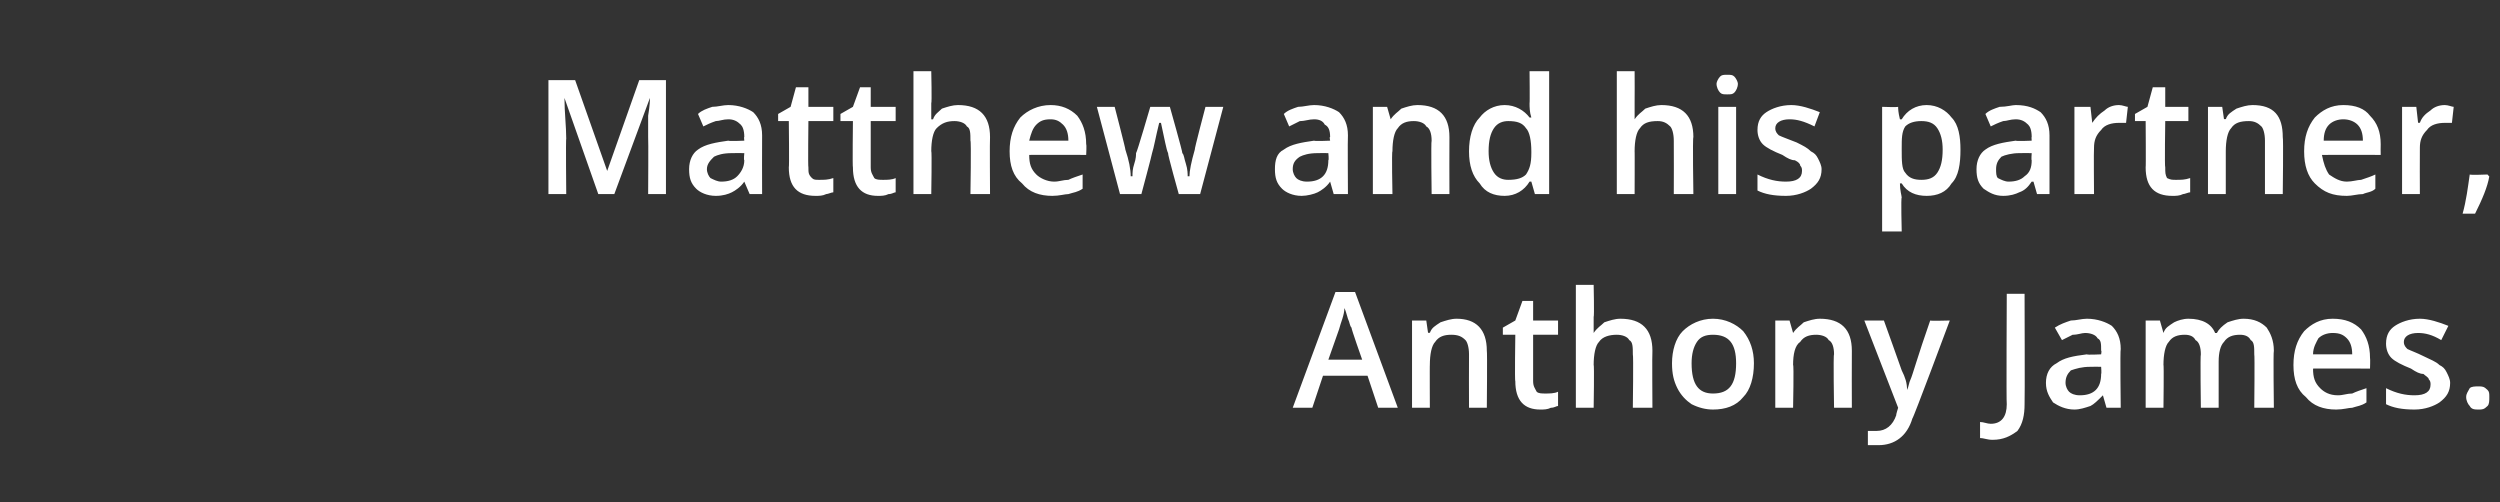 <?xml version="1.0" standalone="no"?><!DOCTYPE svg PUBLIC "-//W3C//DTD SVG 1.1//EN" "http://www.w3.org/Graphics/SVG/1.1/DTD/svg11.dtd"><svg xmlns="http://www.w3.org/2000/svg" version="1.1" width="140.4px" height="28.2px" viewBox="0 -4 140.4 28.2" style="top:-4px"><rect x="0" y="-4" width="140.4" height="28.2" fill="#333333" stroke="none"/>  <desc>Matthew and his partner, Anthony James</desc>  <defs/>  <g id="Polygon10449">    <path d="M 77.4 18.9 L 76.8 17.1 L 74.3 17.1 L 73.7 18.9 L 72.6 18.9 L 75 12.4 L 76.1 12.4 L 78.5 18.9 L 77.4 18.9 Z M 76.5 16.2 C 76.5 16.2 75.88 14.45 75.9 14.4 C 75.8 14.3 75.8 14.1 75.7 13.9 C 75.6 13.6 75.6 13.5 75.5 13.3 C 75.5 13.7 75.3 14.1 75.2 14.5 C 75.19 14.52 74.6 16.2 74.6 16.2 L 76.5 16.2 Z M 83.5 18.9 L 82.5 18.9 C 82.5 18.9 82.49 15.9 82.5 15.9 C 82.5 15.5 82.4 15.2 82.3 15.1 C 82.1 14.9 81.9 14.8 81.5 14.8 C 81.1 14.8 80.8 14.9 80.6 15.2 C 80.4 15.4 80.3 15.9 80.3 16.5 C 80.29 16.46 80.3 18.9 80.3 18.9 L 79.3 18.9 L 79.3 14 L 80.1 14 L 80.2 14.7 C 80.2 14.7 80.26 14.66 80.3 14.7 C 80.4 14.4 80.6 14.3 80.9 14.1 C 81.2 14 81.5 13.9 81.8 13.9 C 82.9 13.9 83.5 14.5 83.5 15.7 C 83.53 15.72 83.5 18.9 83.5 18.9 Z M 86.8 18.1 C 87 18.1 87.3 18.1 87.5 18 C 87.5 18 87.5 18.8 87.5 18.8 C 87.4 18.8 87.3 18.9 87.1 18.9 C 86.9 19 86.7 19 86.5 19 C 85.6 19 85.1 18.5 85.1 17.4 C 85.06 17.43 85.1 14.8 85.1 14.8 L 84.4 14.8 L 84.4 14.4 L 85.1 14 L 85.5 12.9 L 86.1 12.9 L 86.1 14 L 87.5 14 L 87.5 14.8 L 86.1 14.8 C 86.1 14.8 86.1 17.41 86.1 17.4 C 86.1 17.7 86.2 17.8 86.3 18 C 86.4 18.1 86.6 18.1 86.8 18.1 Z M 92.8 18.9 L 91.7 18.9 C 91.7 18.9 91.74 15.9 91.7 15.9 C 91.7 15.5 91.7 15.2 91.5 15.1 C 91.4 14.9 91.1 14.8 90.8 14.8 C 90.4 14.8 90 14.9 89.8 15.2 C 89.6 15.4 89.5 15.9 89.5 16.5 C 89.54 16.47 89.5 18.9 89.5 18.9 L 88.5 18.9 L 88.5 12 L 89.5 12 C 89.5 12 89.54 13.78 89.5 13.8 C 89.5 14.1 89.5 14.4 89.5 14.7 C 89.5 14.7 89.5 14.7 89.5 14.7 C 89.7 14.4 89.9 14.3 90.1 14.1 C 90.4 14 90.7 13.9 91 13.9 C 92.2 13.9 92.8 14.5 92.8 15.7 C 92.78 15.72 92.8 18.9 92.8 18.9 Z M 98.5 16.4 C 98.5 17.2 98.3 17.9 97.9 18.3 C 97.5 18.8 96.9 19 96.2 19 C 95.8 19 95.4 18.9 95 18.7 C 94.7 18.5 94.4 18.2 94.2 17.8 C 94 17.4 93.9 17 93.9 16.4 C 93.9 15.7 94.1 15 94.5 14.6 C 94.9 14.2 95.5 13.9 96.2 13.9 C 96.9 13.9 97.5 14.2 97.9 14.6 C 98.3 15.1 98.5 15.7 98.5 16.4 Z M 95 16.4 C 95 17.6 95.4 18.1 96.2 18.1 C 97.1 18.1 97.5 17.6 97.5 16.4 C 97.5 15.3 97.1 14.8 96.2 14.8 C 95.8 14.8 95.5 14.9 95.3 15.2 C 95.1 15.5 95 15.9 95 16.4 Z M 104 18.9 L 103 18.9 C 103 18.9 102.95 15.9 103 15.9 C 103 15.5 102.9 15.2 102.7 15.1 C 102.6 14.9 102.3 14.8 102 14.8 C 101.6 14.8 101.3 14.9 101.1 15.2 C 100.8 15.4 100.7 15.9 100.7 16.5 C 100.75 16.46 100.7 18.9 100.7 18.9 L 99.7 18.9 L 99.7 14 L 100.5 14 L 100.7 14.7 C 100.7 14.7 100.72 14.66 100.7 14.7 C 100.9 14.4 101.1 14.3 101.3 14.1 C 101.6 14 101.9 13.9 102.2 13.9 C 103.4 13.9 104 14.5 104 15.7 C 103.99 15.72 104 18.9 104 18.9 Z M 104.7 14 L 105.8 14 C 105.8 14 106.8 16.78 106.8 16.8 C 107 17.2 107.1 17.5 107.1 17.9 C 107.1 17.9 107.1 17.9 107.1 17.9 C 107.2 17.7 107.2 17.5 107.3 17.3 C 107.4 17.1 107.7 16 108.4 14 C 108.4 14.03 109.5 14 109.5 14 C 109.5 14 107.44 19.53 107.4 19.5 C 107.1 20.5 106.4 21 105.5 21 C 105.3 21 105.1 21 104.9 21 C 104.9 21 104.9 20.2 104.9 20.2 C 105 20.2 105.2 20.2 105.4 20.2 C 105.9 20.2 106.3 19.9 106.5 19.3 C 106.46 19.34 106.6 18.9 106.6 18.9 L 104.7 14 Z M 111.9 20.7 C 111.6 20.7 111.4 20.6 111.2 20.6 C 111.2 20.6 111.2 19.7 111.2 19.7 C 111.4 19.7 111.6 19.8 111.8 19.8 C 112.4 19.8 112.7 19.4 112.7 18.7 C 112.67 18.69 112.7 12.5 112.7 12.5 L 113.7 12.5 C 113.7 12.5 113.72 18.65 113.7 18.7 C 113.7 19.3 113.6 19.8 113.3 20.2 C 112.9 20.5 112.5 20.7 111.9 20.7 Z M 118.3 18.9 L 118.1 18.2 C 118.1 18.2 118.08 18.21 118.1 18.2 C 117.8 18.5 117.6 18.7 117.4 18.8 C 117.1 18.9 116.8 19 116.5 19 C 116 19 115.6 18.8 115.3 18.6 C 115.1 18.3 114.9 18 114.9 17.5 C 114.9 17 115.1 16.6 115.5 16.4 C 115.9 16.1 116.4 16 117.2 15.9 C 117.2 15.94 118 15.9 118 15.9 C 118 15.9 118.04 15.66 118 15.7 C 118 15.3 118 15.1 117.8 15 C 117.7 14.8 117.4 14.7 117.1 14.7 C 116.9 14.7 116.7 14.8 116.4 14.8 C 116.2 14.9 116 15 115.8 15.1 C 115.8 15.1 115.4 14.4 115.4 14.4 C 115.7 14.2 116 14.1 116.3 14 C 116.6 14 116.9 13.9 117.2 13.9 C 117.8 13.9 118.3 14.1 118.6 14.3 C 118.9 14.6 119.1 15 119.1 15.6 C 119.06 15.61 119.1 18.9 119.1 18.9 L 118.3 18.9 Z M 116.8 18.2 C 117.2 18.2 117.5 18.1 117.7 17.9 C 117.9 17.7 118 17.4 118 17 C 118.03 16.99 118 16.6 118 16.6 C 118 16.6 117.4 16.59 117.4 16.6 C 116.9 16.6 116.6 16.7 116.3 16.8 C 116.1 17 116 17.2 116 17.5 C 116 17.7 116.1 17.9 116.2 18 C 116.3 18.1 116.5 18.2 116.8 18.2 Z M 124.6 18.9 L 123.6 18.9 C 123.6 18.9 123.56 15.89 123.6 15.9 C 123.6 15.5 123.5 15.2 123.3 15.1 C 123.2 14.9 123 14.8 122.7 14.8 C 122.3 14.8 122 14.9 121.8 15.2 C 121.6 15.4 121.5 15.9 121.5 16.5 C 121.53 16.46 121.5 18.9 121.5 18.9 L 120.5 18.9 L 120.5 14 L 121.3 14 L 121.5 14.7 C 121.5 14.7 121.51 14.66 121.5 14.7 C 121.6 14.4 121.8 14.3 122.1 14.1 C 122.3 14 122.6 13.9 122.9 13.9 C 123.7 13.9 124.2 14.2 124.4 14.7 C 124.4 14.7 124.5 14.7 124.5 14.7 C 124.6 14.5 124.8 14.3 125.1 14.1 C 125.4 14 125.7 13.9 126 13.9 C 126.6 13.9 127 14.1 127.3 14.4 C 127.5 14.7 127.7 15.1 127.7 15.7 C 127.66 15.72 127.7 18.9 127.7 18.9 L 126.6 18.9 C 126.6 18.9 126.63 15.89 126.6 15.9 C 126.6 15.5 126.6 15.2 126.4 15.1 C 126.3 14.9 126.1 14.8 125.8 14.8 C 125.4 14.8 125.1 14.9 124.9 15.2 C 124.7 15.4 124.6 15.8 124.6 16.3 C 124.6 16.31 124.6 18.9 124.6 18.9 Z M 131.2 19 C 130.5 19 129.9 18.8 129.5 18.3 C 129 17.9 128.8 17.3 128.8 16.5 C 128.8 15.7 129 15.1 129.4 14.6 C 129.8 14.2 130.3 13.9 131 13.9 C 131.7 13.9 132.2 14.1 132.6 14.5 C 132.9 14.9 133.1 15.4 133.1 16.1 C 133.12 16.13 133.1 16.7 133.1 16.7 C 133.1 16.7 129.88 16.69 129.9 16.7 C 129.9 17.2 130 17.5 130.3 17.8 C 130.5 18 130.8 18.2 131.3 18.2 C 131.6 18.2 131.8 18.1 132.1 18.1 C 132.3 18 132.6 17.9 132.9 17.8 C 132.9 17.8 132.9 18.6 132.9 18.6 C 132.6 18.8 132.4 18.8 132.1 18.9 C 131.9 18.9 131.6 19 131.2 19 Z M 131 14.7 C 130.7 14.7 130.4 14.8 130.2 15 C 130.1 15.2 129.9 15.5 129.9 15.9 C 129.9 15.9 132.1 15.9 132.1 15.9 C 132.1 15.5 132 15.2 131.8 15 C 131.6 14.8 131.4 14.7 131 14.7 Z M 137.6 17.5 C 137.6 18 137.4 18.3 137 18.6 C 136.7 18.8 136.2 19 135.6 19 C 134.9 19 134.4 18.9 134 18.7 C 134 18.7 134 17.8 134 17.8 C 134.6 18.1 135.1 18.2 135.6 18.2 C 136.2 18.2 136.5 18 136.5 17.6 C 136.5 17.5 136.5 17.4 136.4 17.3 C 136.4 17.2 136.2 17.1 136.1 17 C 135.9 17 135.7 16.9 135.4 16.7 C 134.9 16.5 134.5 16.3 134.3 16.1 C 134.1 15.9 134 15.6 134 15.3 C 134 14.8 134.2 14.5 134.5 14.3 C 134.8 14.1 135.3 13.9 135.9 13.9 C 136.4 13.9 137 14.1 137.5 14.3 C 137.5 14.3 137.1 15.1 137.1 15.1 C 136.6 14.8 136.2 14.7 135.8 14.7 C 135.3 14.7 135 14.9 135 15.2 C 135 15.4 135.1 15.5 135.2 15.6 C 135.4 15.7 135.7 15.8 136.1 16 C 136.5 16.2 136.8 16.3 137 16.5 C 137.2 16.6 137.3 16.7 137.4 16.9 C 137.5 17.1 137.6 17.3 137.6 17.5 Z M 138.5 18.3 C 138.5 18.1 138.6 18 138.7 17.8 C 138.8 17.7 139 17.7 139.2 17.7 C 139.4 17.7 139.5 17.7 139.7 17.9 C 139.8 18 139.8 18.1 139.8 18.3 C 139.8 18.5 139.8 18.7 139.7 18.8 C 139.5 19 139.4 19 139.2 19 C 139 19 138.8 19 138.7 18.8 C 138.6 18.7 138.5 18.5 138.5 18.3 Z " stroke="none" fill="#fff"/>  </g>  <g id="Polygon10448">    <path d="M 33.6 6.9 L 31.7 1.5 C 31.7 1.5 31.7 1.52 31.7 1.5 C 31.7 2.3 31.8 3.1 31.8 3.8 C 31.77 3.76 31.8 6.9 31.8 6.9 L 30.8 6.9 L 30.8 0.5 L 32.3 0.5 L 34.1 5.6 L 34.1 5.6 L 35.9 0.5 L 37.4 0.5 L 37.4 6.9 L 36.4 6.9 C 36.4 6.9 36.42 3.71 36.4 3.7 C 36.4 3.4 36.4 3 36.4 2.5 C 36.5 1.9 36.5 1.6 36.5 1.5 C 36.49 1.53 36.5 1.5 36.5 1.5 L 34.5 6.9 L 33.6 6.9 Z M 42.1 6.9 L 41.8 6.2 C 41.8 6.2 41.81 6.21 41.8 6.2 C 41.6 6.5 41.3 6.7 41.1 6.8 C 40.9 6.9 40.6 7 40.2 7 C 39.7 7 39.3 6.8 39.1 6.6 C 38.8 6.3 38.7 6 38.7 5.5 C 38.7 5 38.9 4.6 39.2 4.4 C 39.6 4.1 40.2 4 40.9 3.9 C 40.93 3.94 41.8 3.9 41.8 3.9 C 41.8 3.9 41.77 3.66 41.8 3.7 C 41.8 3.3 41.7 3.1 41.6 3 C 41.4 2.8 41.2 2.7 40.9 2.7 C 40.6 2.7 40.4 2.8 40.2 2.8 C 39.9 2.9 39.7 3 39.5 3.1 C 39.5 3.1 39.2 2.4 39.2 2.4 C 39.4 2.2 39.7 2.1 40 2 C 40.3 2 40.6 1.9 40.9 1.9 C 41.5 1.9 42 2.1 42.3 2.3 C 42.6 2.6 42.8 3 42.8 3.6 C 42.79 3.61 42.8 6.9 42.8 6.9 L 42.1 6.9 Z M 40.5 6.2 C 40.9 6.2 41.2 6.1 41.4 5.9 C 41.6 5.7 41.8 5.4 41.8 5 C 41.76 4.99 41.8 4.6 41.8 4.6 C 41.8 4.6 41.14 4.59 41.1 4.6 C 40.6 4.6 40.3 4.7 40.1 4.8 C 39.9 5 39.7 5.2 39.7 5.5 C 39.7 5.7 39.8 5.9 39.9 6 C 40.1 6.1 40.3 6.2 40.5 6.2 Z M 46 6.1 C 46.3 6.1 46.5 6.1 46.8 6 C 46.8 6 46.8 6.8 46.8 6.8 C 46.7 6.8 46.5 6.9 46.4 6.9 C 46.2 7 46 7 45.8 7 C 44.8 7 44.3 6.5 44.3 5.4 C 44.33 5.43 44.3 2.8 44.3 2.8 L 43.7 2.8 L 43.7 2.4 L 44.4 2 L 44.7 0.9 L 45.4 0.9 L 45.4 2 L 46.8 2 L 46.8 2.8 L 45.4 2.8 C 45.4 2.8 45.37 5.41 45.4 5.4 C 45.4 5.7 45.4 5.8 45.6 6 C 45.7 6.1 45.8 6.1 46 6.1 Z M 49.6 6.1 C 49.8 6.1 50.1 6.1 50.3 6 C 50.3 6 50.3 6.8 50.3 6.8 C 50.2 6.8 50.1 6.9 49.9 6.9 C 49.7 7 49.5 7 49.3 7 C 48.4 7 47.9 6.5 47.9 5.4 C 47.87 5.43 47.9 2.8 47.9 2.8 L 47.2 2.8 L 47.2 2.4 L 47.9 2 L 48.3 0.9 L 48.9 0.9 L 48.9 2 L 50.3 2 L 50.3 2.8 L 48.9 2.8 C 48.9 2.8 48.9 5.41 48.9 5.4 C 48.9 5.7 49 5.8 49.1 6 C 49.2 6.1 49.4 6.1 49.6 6.1 Z M 55.6 6.9 L 54.5 6.9 C 54.5 6.9 54.55 3.9 54.5 3.9 C 54.5 3.5 54.5 3.2 54.3 3.1 C 54.2 2.9 53.9 2.8 53.6 2.8 C 53.2 2.8 52.9 2.9 52.6 3.2 C 52.4 3.4 52.3 3.9 52.3 4.5 C 52.34 4.47 52.3 6.9 52.3 6.9 L 51.3 6.9 L 51.3 0 L 52.3 0 C 52.3 0 52.34 1.78 52.3 1.8 C 52.3 2.1 52.3 2.4 52.3 2.7 C 52.3 2.7 52.4 2.7 52.4 2.7 C 52.5 2.4 52.7 2.3 52.9 2.1 C 53.2 2 53.5 1.9 53.8 1.9 C 55 1.9 55.6 2.5 55.6 3.7 C 55.58 3.72 55.6 6.9 55.6 6.9 Z M 59.1 7 C 58.4 7 57.8 6.8 57.4 6.3 C 56.9 5.9 56.7 5.3 56.7 4.5 C 56.7 3.7 56.9 3.1 57.3 2.6 C 57.7 2.2 58.3 1.9 59 1.9 C 59.6 1.9 60.1 2.1 60.5 2.5 C 60.8 2.9 61 3.4 61 4.1 C 61.03 4.13 61 4.7 61 4.7 C 61 4.7 57.79 4.69 57.8 4.7 C 57.8 5.2 57.9 5.5 58.2 5.8 C 58.4 6 58.8 6.2 59.2 6.2 C 59.5 6.2 59.7 6.1 60 6.1 C 60.2 6 60.5 5.9 60.8 5.8 C 60.8 5.8 60.8 6.6 60.8 6.6 C 60.5 6.8 60.3 6.8 60 6.9 C 59.8 6.9 59.5 7 59.1 7 Z M 59 2.7 C 58.6 2.7 58.4 2.8 58.2 3 C 58 3.2 57.9 3.5 57.8 3.9 C 57.8 3.9 60 3.9 60 3.9 C 60 3.5 59.9 3.2 59.7 3 C 59.5 2.8 59.3 2.7 59 2.7 Z M 66.2 6.9 C 66.2 6.9 65.56 4.62 65.6 4.6 C 65.5 4.4 65.4 3.8 65.2 2.9 C 65.2 2.9 65.1 2.9 65.1 2.9 C 64.9 3.7 64.8 4.3 64.7 4.6 C 64.71 4.63 64.1 6.9 64.1 6.9 L 62.9 6.9 L 61.6 2 L 62.6 2 C 62.6 2 63.23 4.42 63.2 4.4 C 63.4 5 63.5 5.5 63.5 5.9 C 63.5 5.9 63.6 5.9 63.6 5.9 C 63.6 5.7 63.6 5.5 63.7 5.2 C 63.8 4.9 63.8 4.7 63.8 4.6 C 63.85 4.58 64.6 2 64.6 2 L 65.7 2 C 65.7 2 66.43 4.58 66.4 4.6 C 66.5 4.7 66.5 4.9 66.6 5.2 C 66.7 5.5 66.7 5.8 66.7 5.9 C 66.7 5.9 66.8 5.9 66.8 5.9 C 66.8 5.6 66.9 5.1 67.1 4.4 C 67.06 4.42 67.7 2 67.7 2 L 68.7 2 L 67.4 6.9 L 66.2 6.9 Z M 74.9 6.9 L 74.7 6.2 C 74.7 6.2 74.7 6.21 74.7 6.2 C 74.5 6.5 74.2 6.7 74 6.8 C 73.8 6.9 73.4 7 73.1 7 C 72.6 7 72.2 6.8 72 6.6 C 71.7 6.3 71.6 6 71.6 5.5 C 71.6 5 71.7 4.6 72.1 4.4 C 72.5 4.1 73.1 4 73.8 3.9 C 73.81 3.94 74.7 3.9 74.7 3.9 C 74.7 3.9 74.65 3.66 74.7 3.7 C 74.7 3.3 74.6 3.1 74.4 3 C 74.3 2.8 74.1 2.7 73.8 2.7 C 73.5 2.7 73.3 2.8 73 2.8 C 72.8 2.9 72.6 3 72.4 3.1 C 72.4 3.1 72.1 2.4 72.1 2.4 C 72.3 2.2 72.6 2.1 72.9 2 C 73.2 2 73.5 1.9 73.8 1.9 C 74.4 1.9 74.9 2.1 75.2 2.3 C 75.5 2.6 75.7 3 75.7 3.6 C 75.68 3.61 75.7 6.9 75.7 6.9 L 74.9 6.9 Z M 73.4 6.2 C 73.8 6.2 74.1 6.1 74.3 5.9 C 74.5 5.7 74.6 5.4 74.6 5 C 74.64 4.99 74.6 4.6 74.6 4.6 C 74.6 4.6 74.02 4.59 74 4.6 C 73.5 4.6 73.2 4.7 73 4.8 C 72.7 5 72.6 5.2 72.6 5.5 C 72.6 5.7 72.7 5.9 72.8 6 C 72.9 6.1 73.1 6.2 73.4 6.2 Z M 81.4 6.9 L 80.4 6.9 C 80.4 6.9 80.36 3.9 80.4 3.9 C 80.4 3.5 80.3 3.2 80.1 3.1 C 80 2.9 79.7 2.8 79.4 2.8 C 79 2.8 78.7 2.9 78.5 3.2 C 78.3 3.4 78.2 3.9 78.2 4.5 C 78.15 4.46 78.2 6.9 78.2 6.9 L 77.1 6.9 L 77.1 2 L 77.9 2 L 78.1 2.7 C 78.1 2.7 78.12 2.66 78.1 2.7 C 78.3 2.4 78.5 2.3 78.7 2.1 C 79 2 79.3 1.9 79.6 1.9 C 80.8 1.9 81.4 2.5 81.4 3.7 C 81.39 3.72 81.4 6.9 81.4 6.9 Z M 85.9 6.2 C 85.6 6.7 85.1 7 84.5 7 C 83.9 7 83.4 6.8 83.1 6.3 C 82.7 5.9 82.5 5.3 82.5 4.5 C 82.5 3.7 82.7 3 83.1 2.6 C 83.4 2.2 83.9 1.9 84.5 1.9 C 85.1 1.9 85.6 2.2 85.9 2.6 C 85.9 2.6 86 2.6 86 2.6 C 85.9 2.3 85.9 2 85.9 1.8 C 85.92 1.82 85.9 0 85.9 0 L 87 0 L 87 6.9 L 86.2 6.9 L 86 6.2 L 85.9 6.2 C 85.9 6.2 85.92 6.25 85.9 6.2 Z M 84.7 6.1 C 85.2 6.1 85.5 6 85.7 5.8 C 85.9 5.5 86 5.2 86 4.6 C 86 4.6 86 4.5 86 4.5 C 86 3.9 85.9 3.4 85.7 3.2 C 85.5 2.9 85.2 2.8 84.7 2.8 C 84.4 2.8 84.1 2.9 83.9 3.2 C 83.7 3.5 83.6 3.9 83.6 4.5 C 83.6 5 83.7 5.4 83.9 5.7 C 84.1 6 84.4 6.1 84.7 6.1 Z M 95.1 6.9 L 94 6.9 C 94 6.9 94.01 3.9 94 3.9 C 94 3.5 93.9 3.2 93.8 3.1 C 93.6 2.9 93.4 2.8 93.1 2.8 C 92.6 2.8 92.3 2.9 92.1 3.2 C 91.9 3.4 91.8 3.9 91.8 4.5 C 91.81 4.47 91.8 6.9 91.8 6.9 L 90.8 6.9 L 90.8 0 L 91.8 0 C 91.8 0 91.81 1.78 91.8 1.8 C 91.8 2.1 91.8 2.4 91.8 2.7 C 91.8 2.7 91.8 2.7 91.8 2.7 C 92 2.4 92.2 2.3 92.4 2.1 C 92.7 2 93 1.9 93.3 1.9 C 94.5 1.9 95.1 2.5 95.1 3.7 C 95.05 3.72 95.1 6.9 95.1 6.9 Z M 97.5 6.9 L 96.5 6.9 L 96.5 2 L 97.5 2 L 97.5 6.9 Z M 96.4 0.7 C 96.4 0.6 96.5 0.4 96.6 0.3 C 96.7 0.2 96.8 0.2 97 0.2 C 97.2 0.2 97.3 0.2 97.4 0.3 C 97.5 0.4 97.6 0.6 97.6 0.7 C 97.6 0.9 97.5 1.1 97.4 1.2 C 97.3 1.3 97.2 1.3 97 1.3 C 96.8 1.3 96.7 1.3 96.6 1.2 C 96.5 1.1 96.4 0.9 96.4 0.7 Z M 102.3 5.5 C 102.3 6 102.1 6.3 101.7 6.6 C 101.4 6.8 100.9 7 100.3 7 C 99.6 7 99.1 6.9 98.7 6.7 C 98.7 6.7 98.7 5.8 98.7 5.8 C 99.3 6.1 99.8 6.2 100.3 6.2 C 100.9 6.2 101.2 6 101.2 5.6 C 101.2 5.5 101.2 5.4 101.1 5.3 C 101.1 5.2 101 5.1 100.8 5 C 100.6 5 100.4 4.9 100.1 4.7 C 99.6 4.5 99.2 4.3 99 4.1 C 98.8 3.9 98.7 3.6 98.7 3.3 C 98.7 2.8 98.9 2.5 99.2 2.3 C 99.5 2.1 100 1.9 100.6 1.9 C 101.1 1.9 101.7 2.1 102.2 2.3 C 102.2 2.3 101.9 3.1 101.9 3.1 C 101.3 2.8 100.9 2.7 100.5 2.7 C 100 2.7 99.7 2.9 99.7 3.2 C 99.7 3.4 99.8 3.5 99.9 3.6 C 100.1 3.7 100.4 3.8 100.9 4 C 101.3 4.2 101.5 4.3 101.7 4.5 C 101.9 4.6 102 4.7 102.1 4.9 C 102.2 5.1 102.3 5.3 102.3 5.5 Z M 108.2 7 C 107.6 7 107.1 6.8 106.8 6.3 C 106.8 6.3 106.7 6.3 106.7 6.3 C 106.7 6.7 106.8 7 106.8 7.1 C 106.75 7.06 106.8 9 106.8 9 L 105.7 9 L 105.7 2 C 105.7 2 106.55 2.03 106.6 2 C 106.6 2.1 106.6 2.3 106.7 2.7 C 106.7 2.7 106.8 2.7 106.8 2.7 C 107.1 2.2 107.6 1.9 108.2 1.9 C 108.8 1.9 109.3 2.2 109.6 2.6 C 110 3 110.1 3.7 110.1 4.4 C 110.1 5.2 110 5.9 109.6 6.3 C 109.3 6.8 108.8 7 108.2 7 Z M 107.9 2.8 C 107.5 2.8 107.2 2.9 107 3.1 C 106.8 3.4 106.8 3.8 106.8 4.3 C 106.8 4.3 106.8 4.4 106.8 4.4 C 106.8 5 106.8 5.5 107 5.7 C 107.2 6 107.5 6.1 107.9 6.1 C 108.3 6.1 108.6 6 108.8 5.7 C 109 5.4 109.1 5 109.1 4.4 C 109.1 3.9 109 3.5 108.8 3.2 C 108.6 2.9 108.3 2.8 107.9 2.8 Z M 114.4 6.9 L 114.2 6.2 C 114.2 6.2 114.12 6.21 114.1 6.2 C 113.9 6.5 113.7 6.7 113.4 6.8 C 113.2 6.9 112.9 7 112.5 7 C 112 7 111.7 6.8 111.4 6.6 C 111.1 6.3 111 6 111 5.5 C 111 5 111.2 4.6 111.5 4.4 C 111.9 4.1 112.5 4 113.2 3.9 C 113.24 3.94 114.1 3.9 114.1 3.9 C 114.1 3.9 114.08 3.66 114.1 3.7 C 114.1 3.3 114 3.1 113.9 3 C 113.7 2.8 113.5 2.7 113.2 2.7 C 112.9 2.7 112.7 2.8 112.5 2.8 C 112.2 2.9 112 3 111.8 3.1 C 111.8 3.1 111.5 2.4 111.5 2.4 C 111.7 2.2 112 2.1 112.3 2 C 112.7 2 113 1.9 113.2 1.9 C 113.9 1.9 114.3 2.1 114.6 2.3 C 114.9 2.6 115.1 3 115.1 3.6 C 115.1 3.61 115.1 6.9 115.1 6.9 L 114.4 6.9 Z M 112.8 6.2 C 113.2 6.2 113.5 6.1 113.7 5.9 C 114 5.7 114.1 5.4 114.1 5 C 114.07 4.99 114.1 4.6 114.1 4.6 C 114.1 4.6 113.45 4.59 113.4 4.6 C 113 4.6 112.6 4.7 112.4 4.8 C 112.2 5 112.1 5.2 112.1 5.5 C 112.1 5.7 112.1 5.9 112.2 6 C 112.4 6.1 112.6 6.2 112.8 6.2 Z M 119 1.9 C 119.2 1.9 119.4 2 119.5 2 C 119.5 2 119.4 2.9 119.4 2.9 C 119.3 2.9 119.1 2.9 119 2.9 C 118.6 2.9 118.2 3 118 3.3 C 117.7 3.6 117.6 3.9 117.6 4.3 C 117.58 4.35 117.6 6.9 117.6 6.9 L 116.5 6.9 L 116.5 2 L 117.4 2 L 117.5 2.9 C 117.5 2.9 117.54 2.88 117.5 2.9 C 117.7 2.6 117.9 2.4 118.2 2.2 C 118.4 2 118.7 1.9 119 1.9 Z M 122.2 6.1 C 122.5 6.1 122.7 6.1 123 6 C 123 6 123 6.8 123 6.8 C 122.9 6.8 122.7 6.9 122.6 6.9 C 122.4 7 122.2 7 122 7 C 121 7 120.5 6.5 120.5 5.4 C 120.52 5.43 120.5 2.8 120.5 2.8 L 119.9 2.8 L 119.9 2.4 L 120.6 2 L 120.9 0.9 L 121.6 0.9 L 121.6 2 L 122.9 2 L 122.9 2.8 L 121.6 2.8 C 121.6 2.8 121.56 5.41 121.6 5.4 C 121.6 5.7 121.6 5.8 121.7 6 C 121.9 6.1 122 6.1 122.2 6.1 Z M 128.2 6.9 L 127.2 6.9 C 127.2 6.9 127.2 3.9 127.2 3.9 C 127.2 3.5 127.1 3.2 127 3.1 C 126.8 2.9 126.6 2.8 126.3 2.8 C 125.8 2.8 125.5 2.9 125.3 3.2 C 125.1 3.4 125 3.9 125 4.5 C 125 4.46 125 6.9 125 6.9 L 124 6.9 L 124 2 L 124.8 2 L 124.9 2.7 C 124.9 2.7 124.97 2.66 125 2.7 C 125.1 2.4 125.3 2.3 125.6 2.1 C 125.9 2 126.2 1.9 126.5 1.9 C 127.7 1.9 128.2 2.5 128.2 3.7 C 128.24 3.72 128.2 6.9 128.2 6.9 Z M 131.8 7 C 131 7 130.5 6.8 130 6.3 C 129.6 5.9 129.4 5.3 129.4 4.5 C 129.4 3.7 129.6 3.1 130 2.6 C 130.4 2.2 130.9 1.9 131.6 1.9 C 132.3 1.9 132.8 2.1 133.1 2.5 C 133.5 2.9 133.7 3.4 133.7 4.1 C 133.69 4.13 133.7 4.7 133.7 4.7 C 133.7 4.7 130.45 4.69 130.4 4.7 C 130.5 5.2 130.6 5.5 130.8 5.8 C 131.1 6 131.4 6.2 131.8 6.2 C 132.1 6.2 132.4 6.1 132.6 6.1 C 132.9 6 133.2 5.9 133.4 5.8 C 133.4 5.8 133.4 6.6 133.4 6.6 C 133.2 6.8 132.9 6.8 132.7 6.9 C 132.4 6.9 132.1 7 131.8 7 Z M 131.6 2.7 C 131.3 2.7 131 2.8 130.8 3 C 130.6 3.2 130.5 3.5 130.5 3.9 C 130.5 3.9 132.7 3.9 132.7 3.9 C 132.7 3.5 132.6 3.2 132.4 3 C 132.2 2.8 131.9 2.7 131.6 2.7 Z M 137.3 1.9 C 137.5 1.9 137.7 2 137.8 2 C 137.8 2 137.7 2.9 137.7 2.9 C 137.6 2.9 137.4 2.9 137.3 2.9 C 136.9 2.9 136.5 3 136.3 3.3 C 136 3.6 135.9 3.9 135.9 4.3 C 135.89 4.35 135.9 6.9 135.9 6.9 L 134.9 6.9 L 134.9 2 L 135.7 2 L 135.8 2.9 C 135.8 2.9 135.86 2.88 135.9 2.9 C 136 2.6 136.2 2.4 136.5 2.2 C 136.7 2 137 1.9 137.3 1.9 Z M 139.8 5.9 C 139.7 6.5 139.4 7.2 139 8 C 139 8 138.3 8 138.3 8 C 138.5 7.3 138.6 6.5 138.7 5.8 C 138.73 5.84 139.7 5.8 139.7 5.8 C 139.7 5.8 139.81 5.94 139.8 5.9 Z " stroke="none" fill="#fff"/>  </g></svg>